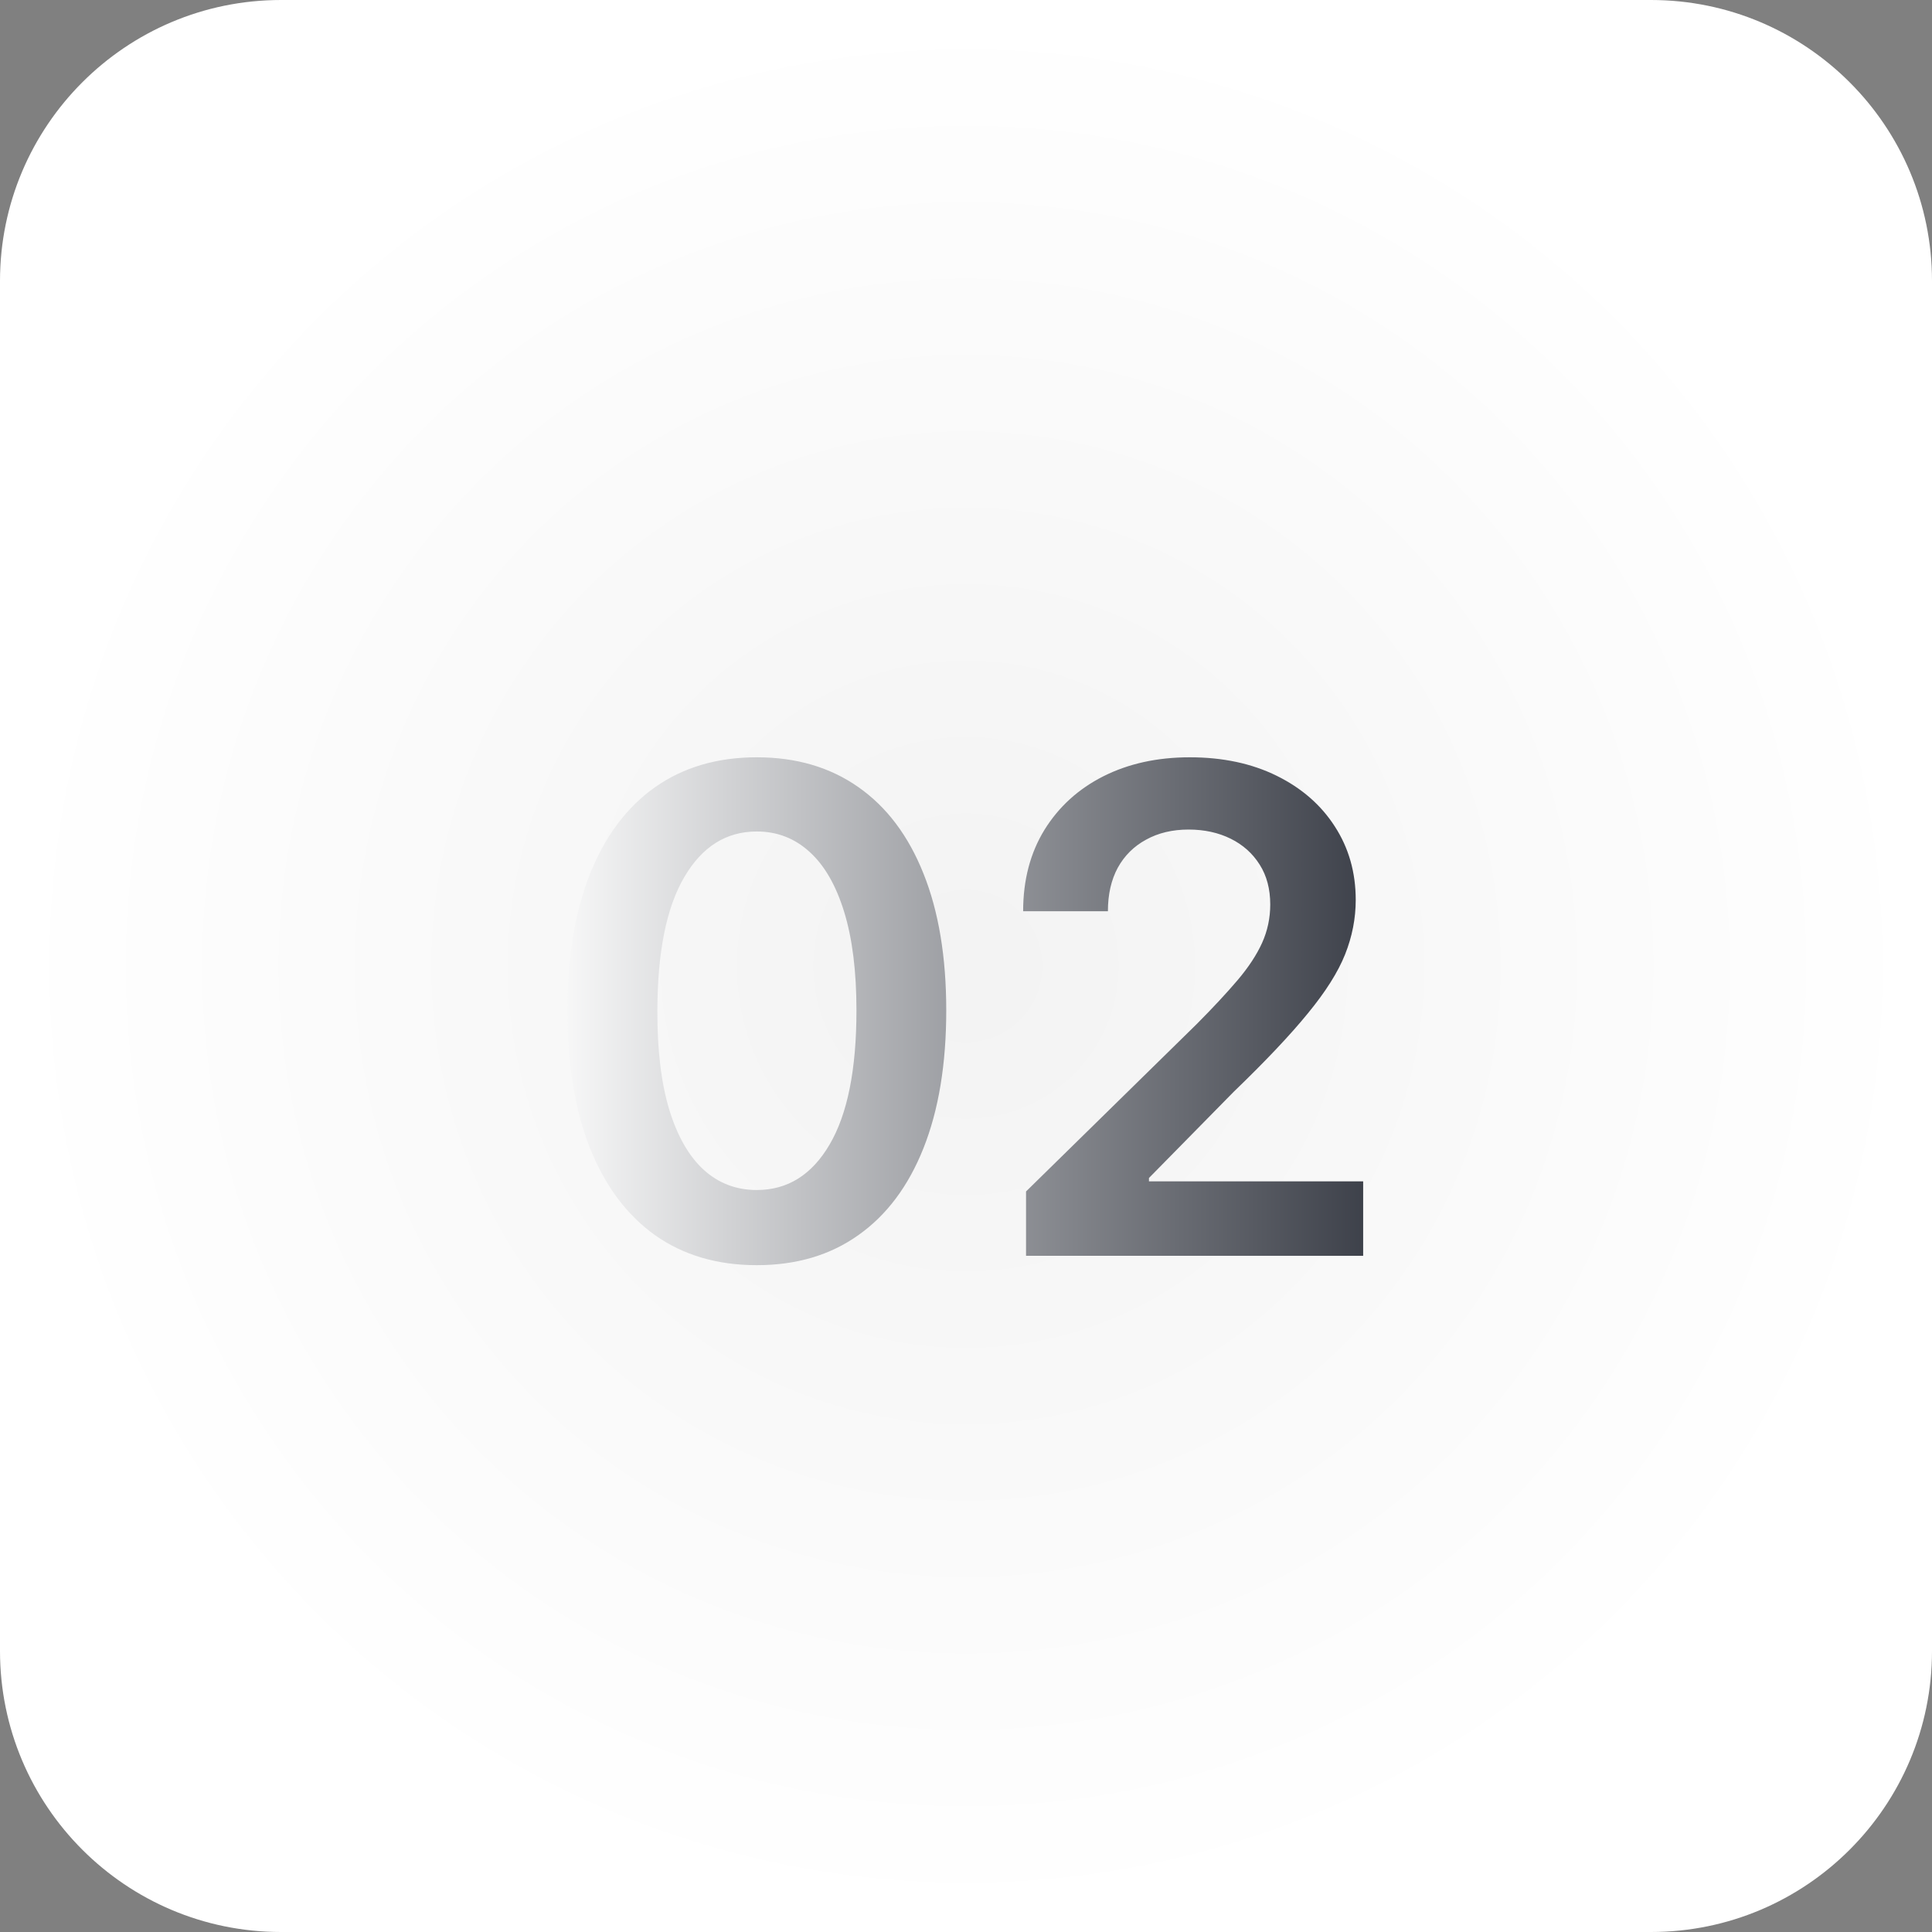 <?xml version="1.0" encoding="UTF-8"?> <svg xmlns="http://www.w3.org/2000/svg" width="40" height="40" viewBox="0 0 40 40" fill="none"><rect x="0" y="0" width="40" height="40" fill="#808080" stroke="none"/><g clip-path="url(#clip0_1248_19)"><path d="M34.182 0H5.818C2.605 0 0 2.605 0 5.818V34.182C0 37.395 2.605 40 5.818 40H34.182C37.395 40 40 37.395 40 34.182V5.818C40 2.605 37.395 0 34.182 0Z" fill="url(#paint0_radial_1248_19)"></path><path d="M15.668 26.194C14.85 26.194 14.147 25.987 13.56 25.572C12.977 25.155 12.528 24.553 12.213 23.768C11.902 22.979 11.746 22.029 11.746 20.919C11.749 19.809 11.906 18.864 12.218 18.085C12.533 17.303 12.982 16.706 13.565 16.296C14.152 15.884 14.853 15.679 15.668 15.679C16.484 15.679 17.185 15.884 17.771 16.296C18.358 16.706 18.807 17.303 19.119 18.085C19.433 18.867 19.591 19.812 19.591 20.919C19.591 22.033 19.433 22.984 19.119 23.773C18.807 24.558 18.358 25.158 17.771 25.572C17.188 25.987 16.487 26.194 15.668 26.194ZM15.668 24.638C16.305 24.638 16.807 24.325 17.175 23.698C17.546 23.068 17.732 22.142 17.732 20.919C17.732 20.11 17.647 19.431 17.478 18.881C17.309 18.331 17.07 17.916 16.762 17.638C16.454 17.356 16.089 17.215 15.668 17.215C15.035 17.215 14.535 17.53 14.167 18.16C13.799 18.786 13.613 19.706 13.61 20.919C13.607 21.731 13.688 22.414 13.854 22.967C14.023 23.521 14.261 23.938 14.57 24.22C14.878 24.499 15.244 24.638 15.668 24.638ZM21.243 26V24.668L24.777 21.202C25.116 20.861 25.397 20.558 25.623 20.293C25.848 20.027 26.017 19.771 26.13 19.522C26.242 19.273 26.299 19.008 26.299 18.727C26.299 18.405 26.226 18.13 26.08 17.901C25.934 17.669 25.734 17.49 25.479 17.364C25.223 17.238 24.933 17.175 24.608 17.175C24.274 17.175 23.98 17.245 23.729 17.384C23.477 17.52 23.281 17.714 23.142 17.966C23.006 18.218 22.938 18.518 22.938 18.866H21.183C21.183 18.22 21.331 17.658 21.625 17.18C21.921 16.703 22.326 16.334 22.844 16.072C23.364 15.81 23.96 15.679 24.633 15.679C25.316 15.679 25.916 15.807 26.433 16.062C26.95 16.317 27.351 16.667 27.636 17.111C27.924 17.555 28.069 18.062 28.069 18.632C28.069 19.013 27.996 19.388 27.85 19.756C27.704 20.124 27.447 20.531 27.079 20.979C26.715 21.426 26.203 21.968 25.543 22.604L23.788 24.389V24.459H28.223V26H21.243Z" fill="url(#paint1_linear_1248_19)"></path></g><defs><radialGradient id="paint0_radial_1248_19" cx="0" cy="0" r="1" gradientUnits="userSpaceOnUse" gradientTransform="translate(20 20) rotate(90) scale(20)"><stop stop-color="white" stop-opacity="0.9"></stop><stop offset="1" stop-color="white"></stop></radialGradient><linearGradient id="paint1_linear_1248_19" x1="11" y1="12" x2="30" y2="12" gradientUnits="userSpaceOnUse"><stop stop-color="white"></stop><stop offset="1" stop-color="#2A2E38"></stop></linearGradient><clipPath id="clip0_1248_19"><rect width="40" height="40" fill="white"></rect></clipPath></defs></svg> 